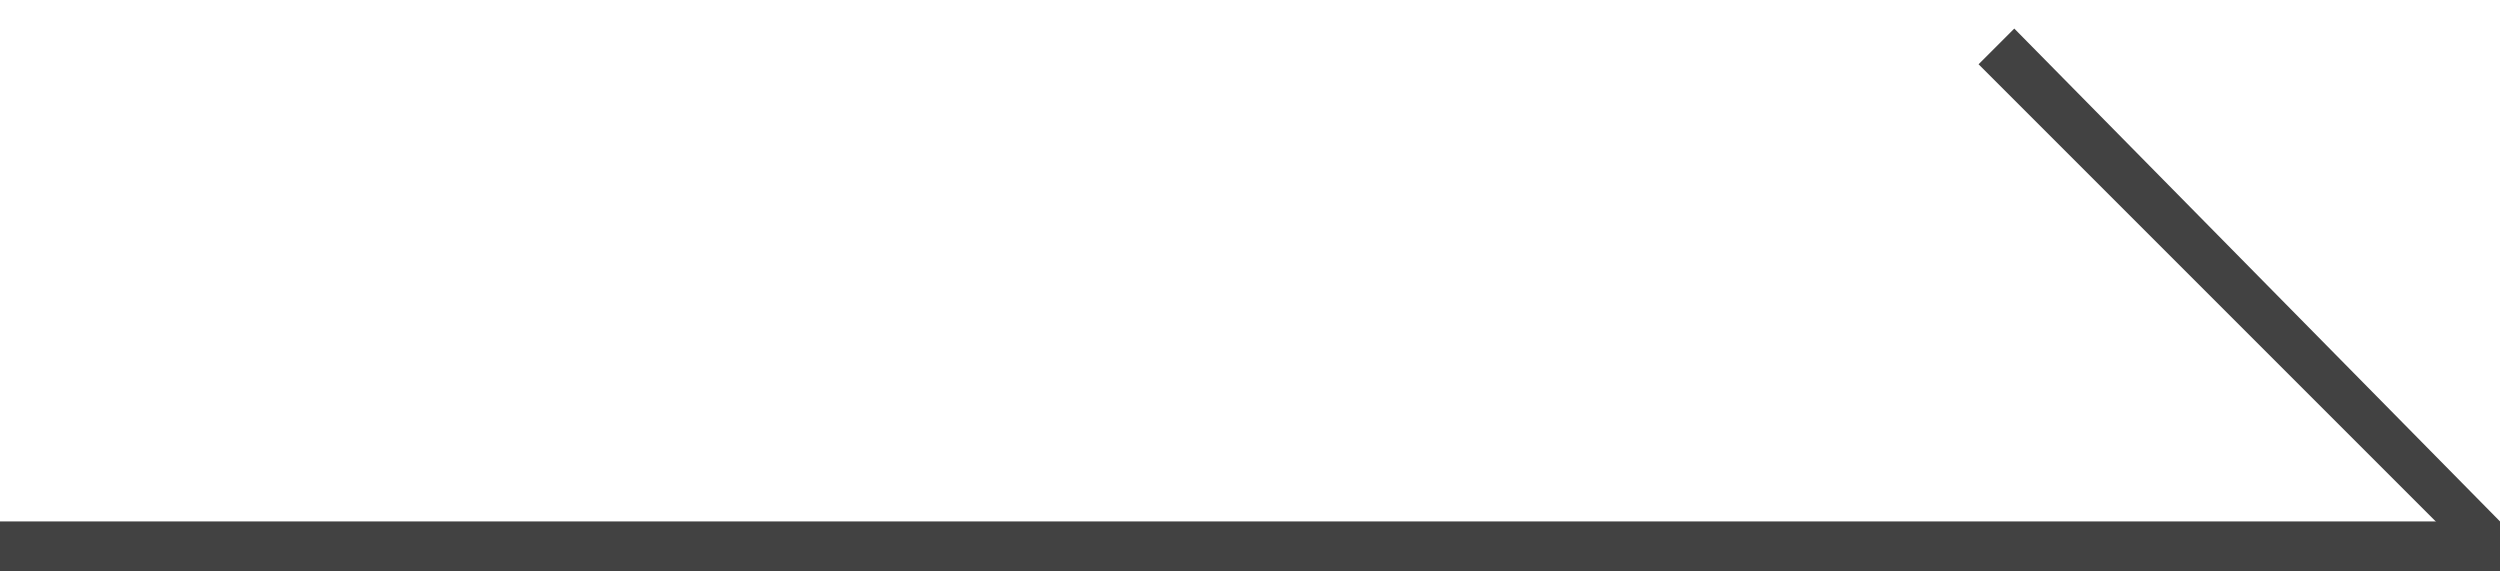 <?xml version="1.0" encoding="utf-8"?>
<!-- Generator: Adobe Illustrator 23.0.1, SVG Export Plug-In . SVG Version: 6.00 Build 0)  -->
<svg version="1.1" id="レイヤー_1" xmlns="http://www.w3.org/2000/svg" xmlns:xlink="http://www.w3.org/1999/xlink" x="0px"
	 y="0px" width="35px" height="8px" viewBox="0 0 35 8" style="enable-background:new 0 0 35 8;" xml:space="preserve">
<style type="text/css">
	.st0{fill:#424242;}
</style>
<g>
	<g>
		<polygon class="st0" points="35,7.3 0,7.3 0,8 35,8 		"/>
	</g>
	<g>
		<polygon class="st0" points="28.2,0.4 27.7,0.9 34.6,7.8 35,7.3 		"/>
	</g>
</g>
</svg>
